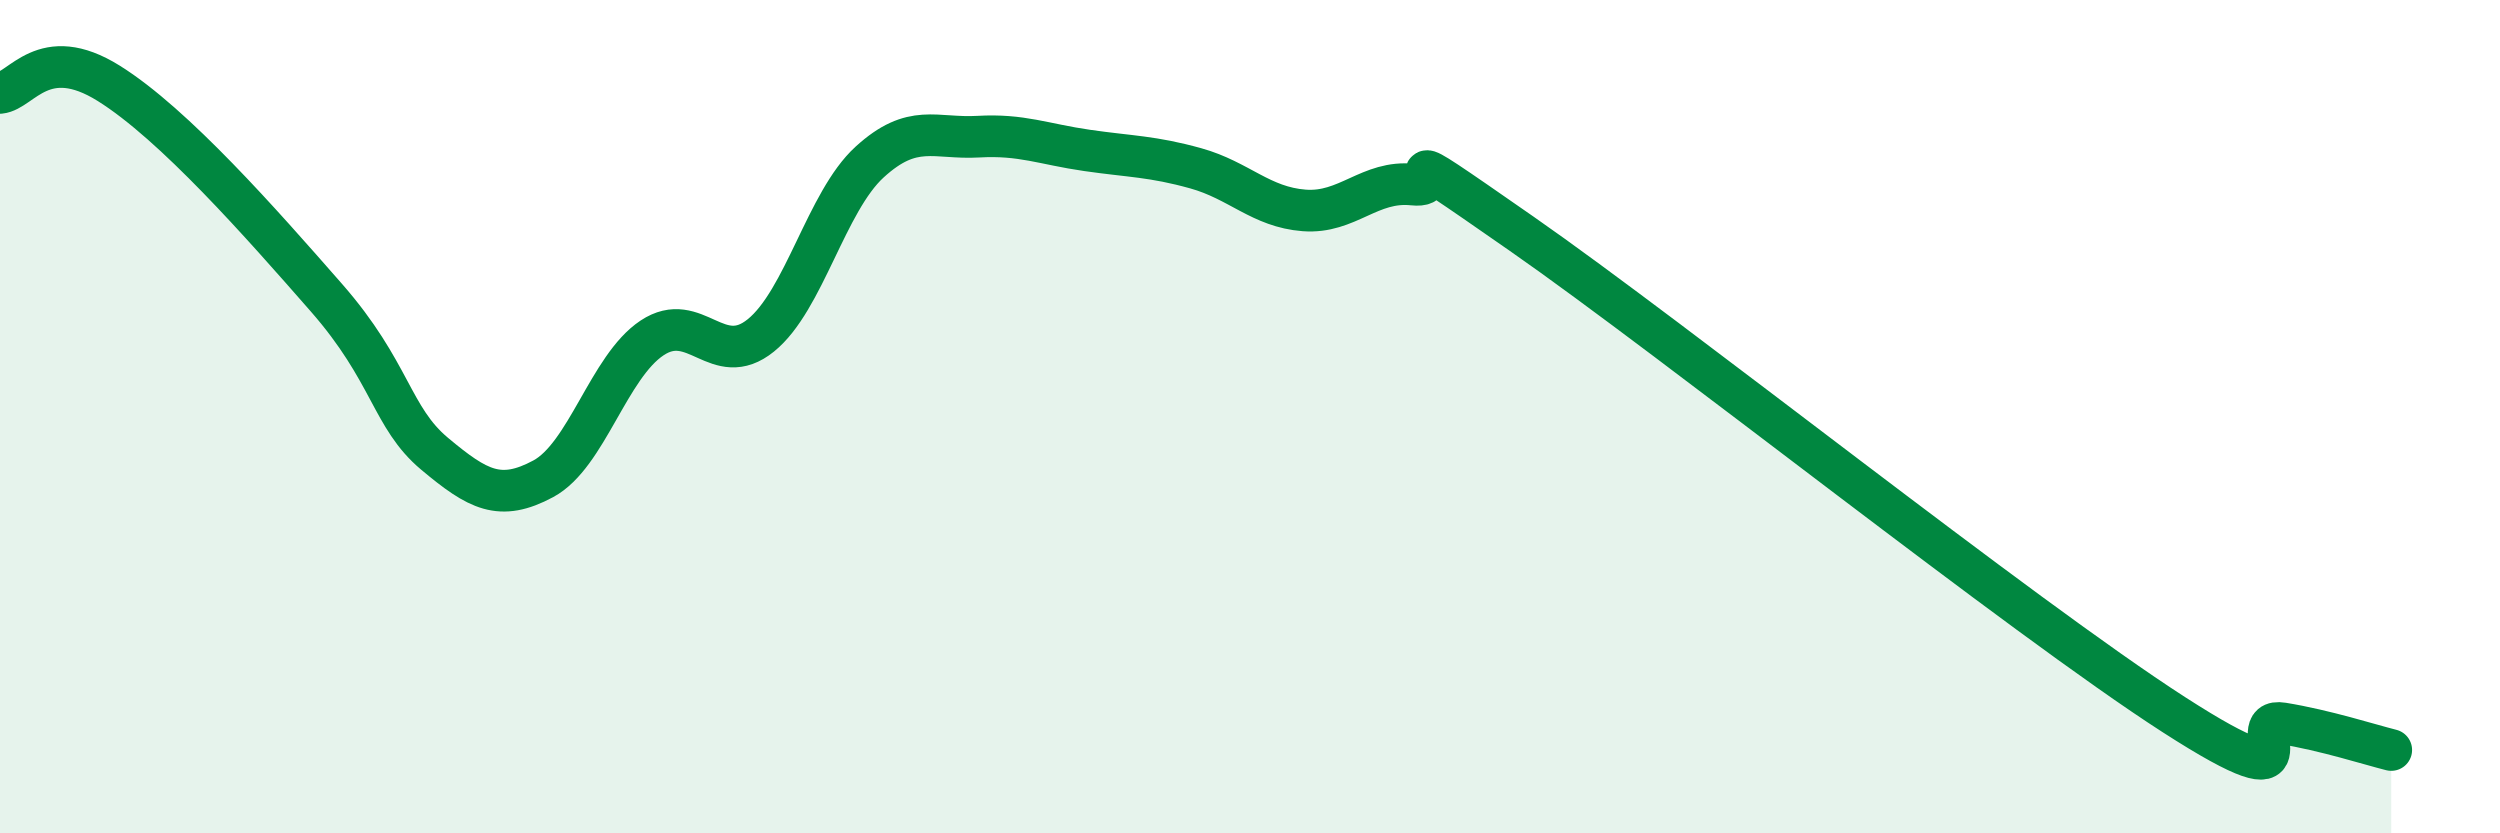 
    <svg width="60" height="20" viewBox="0 0 60 20" xmlns="http://www.w3.org/2000/svg">
      <path
        d="M 0,2.23 C 0.52,2.18 1.04,1.02 2.61,2 C 4.18,2.98 6.27,5.36 7.83,7.14 C 9.39,8.92 9.39,10.02 10.43,10.89 C 11.47,11.76 12,12.05 13.04,11.49 C 14.08,10.93 14.61,8.8 15.65,8.11 C 16.69,7.42 17.22,8.89 18.26,8.05 C 19.3,7.21 19.83,4.84 20.87,3.89 C 21.91,2.94 22.44,3.34 23.48,3.28 C 24.52,3.22 25.05,3.46 26.09,3.61 C 27.13,3.76 27.66,3.75 28.7,4.04 C 29.74,4.33 30.26,4.97 31.3,5.05 C 32.34,5.13 32.87,4.32 33.91,4.43 C 34.95,4.54 32.87,3.07 36.52,5.61 C 40.17,8.15 48.52,14.8 52.17,17.15 C 55.82,19.5 53.74,17.19 54.78,17.36 C 55.82,17.53 56.87,17.87 57.39,18L57.39 20L0 20Z"
        fill="#008740"
        opacity="0.1"
        stroke-linecap="round"
        stroke-linejoin="round"
      />
      <path
        d="M 0,2.23 C 0.52,2.18 1.04,1.02 2.61,2 C 4.18,2.98 6.27,5.36 7.83,7.14 C 9.39,8.92 9.39,10.02 10.43,10.89 C 11.47,11.76 12,12.05 13.04,11.49 C 14.08,10.93 14.61,8.8 15.65,8.11 C 16.69,7.42 17.22,8.89 18.26,8.05 C 19.3,7.21 19.83,4.84 20.87,3.89 C 21.91,2.94 22.44,3.34 23.48,3.28 C 24.52,3.22 25.05,3.46 26.09,3.61 C 27.13,3.76 27.66,3.75 28.7,4.04 C 29.74,4.33 30.26,4.97 31.3,5.05 C 32.34,5.13 32.87,4.32 33.91,4.43 C 34.95,4.54 32.87,3.07 36.52,5.61 C 40.17,8.15 48.52,14.8 52.17,17.15 C 55.82,19.5 53.74,17.19 54.78,17.36 C 55.82,17.53 56.87,17.87 57.39,18"
        stroke="#008740"
        stroke-width="1"
        fill="none"
        stroke-linecap="round"
        stroke-linejoin="round"
      />
    </svg>
  